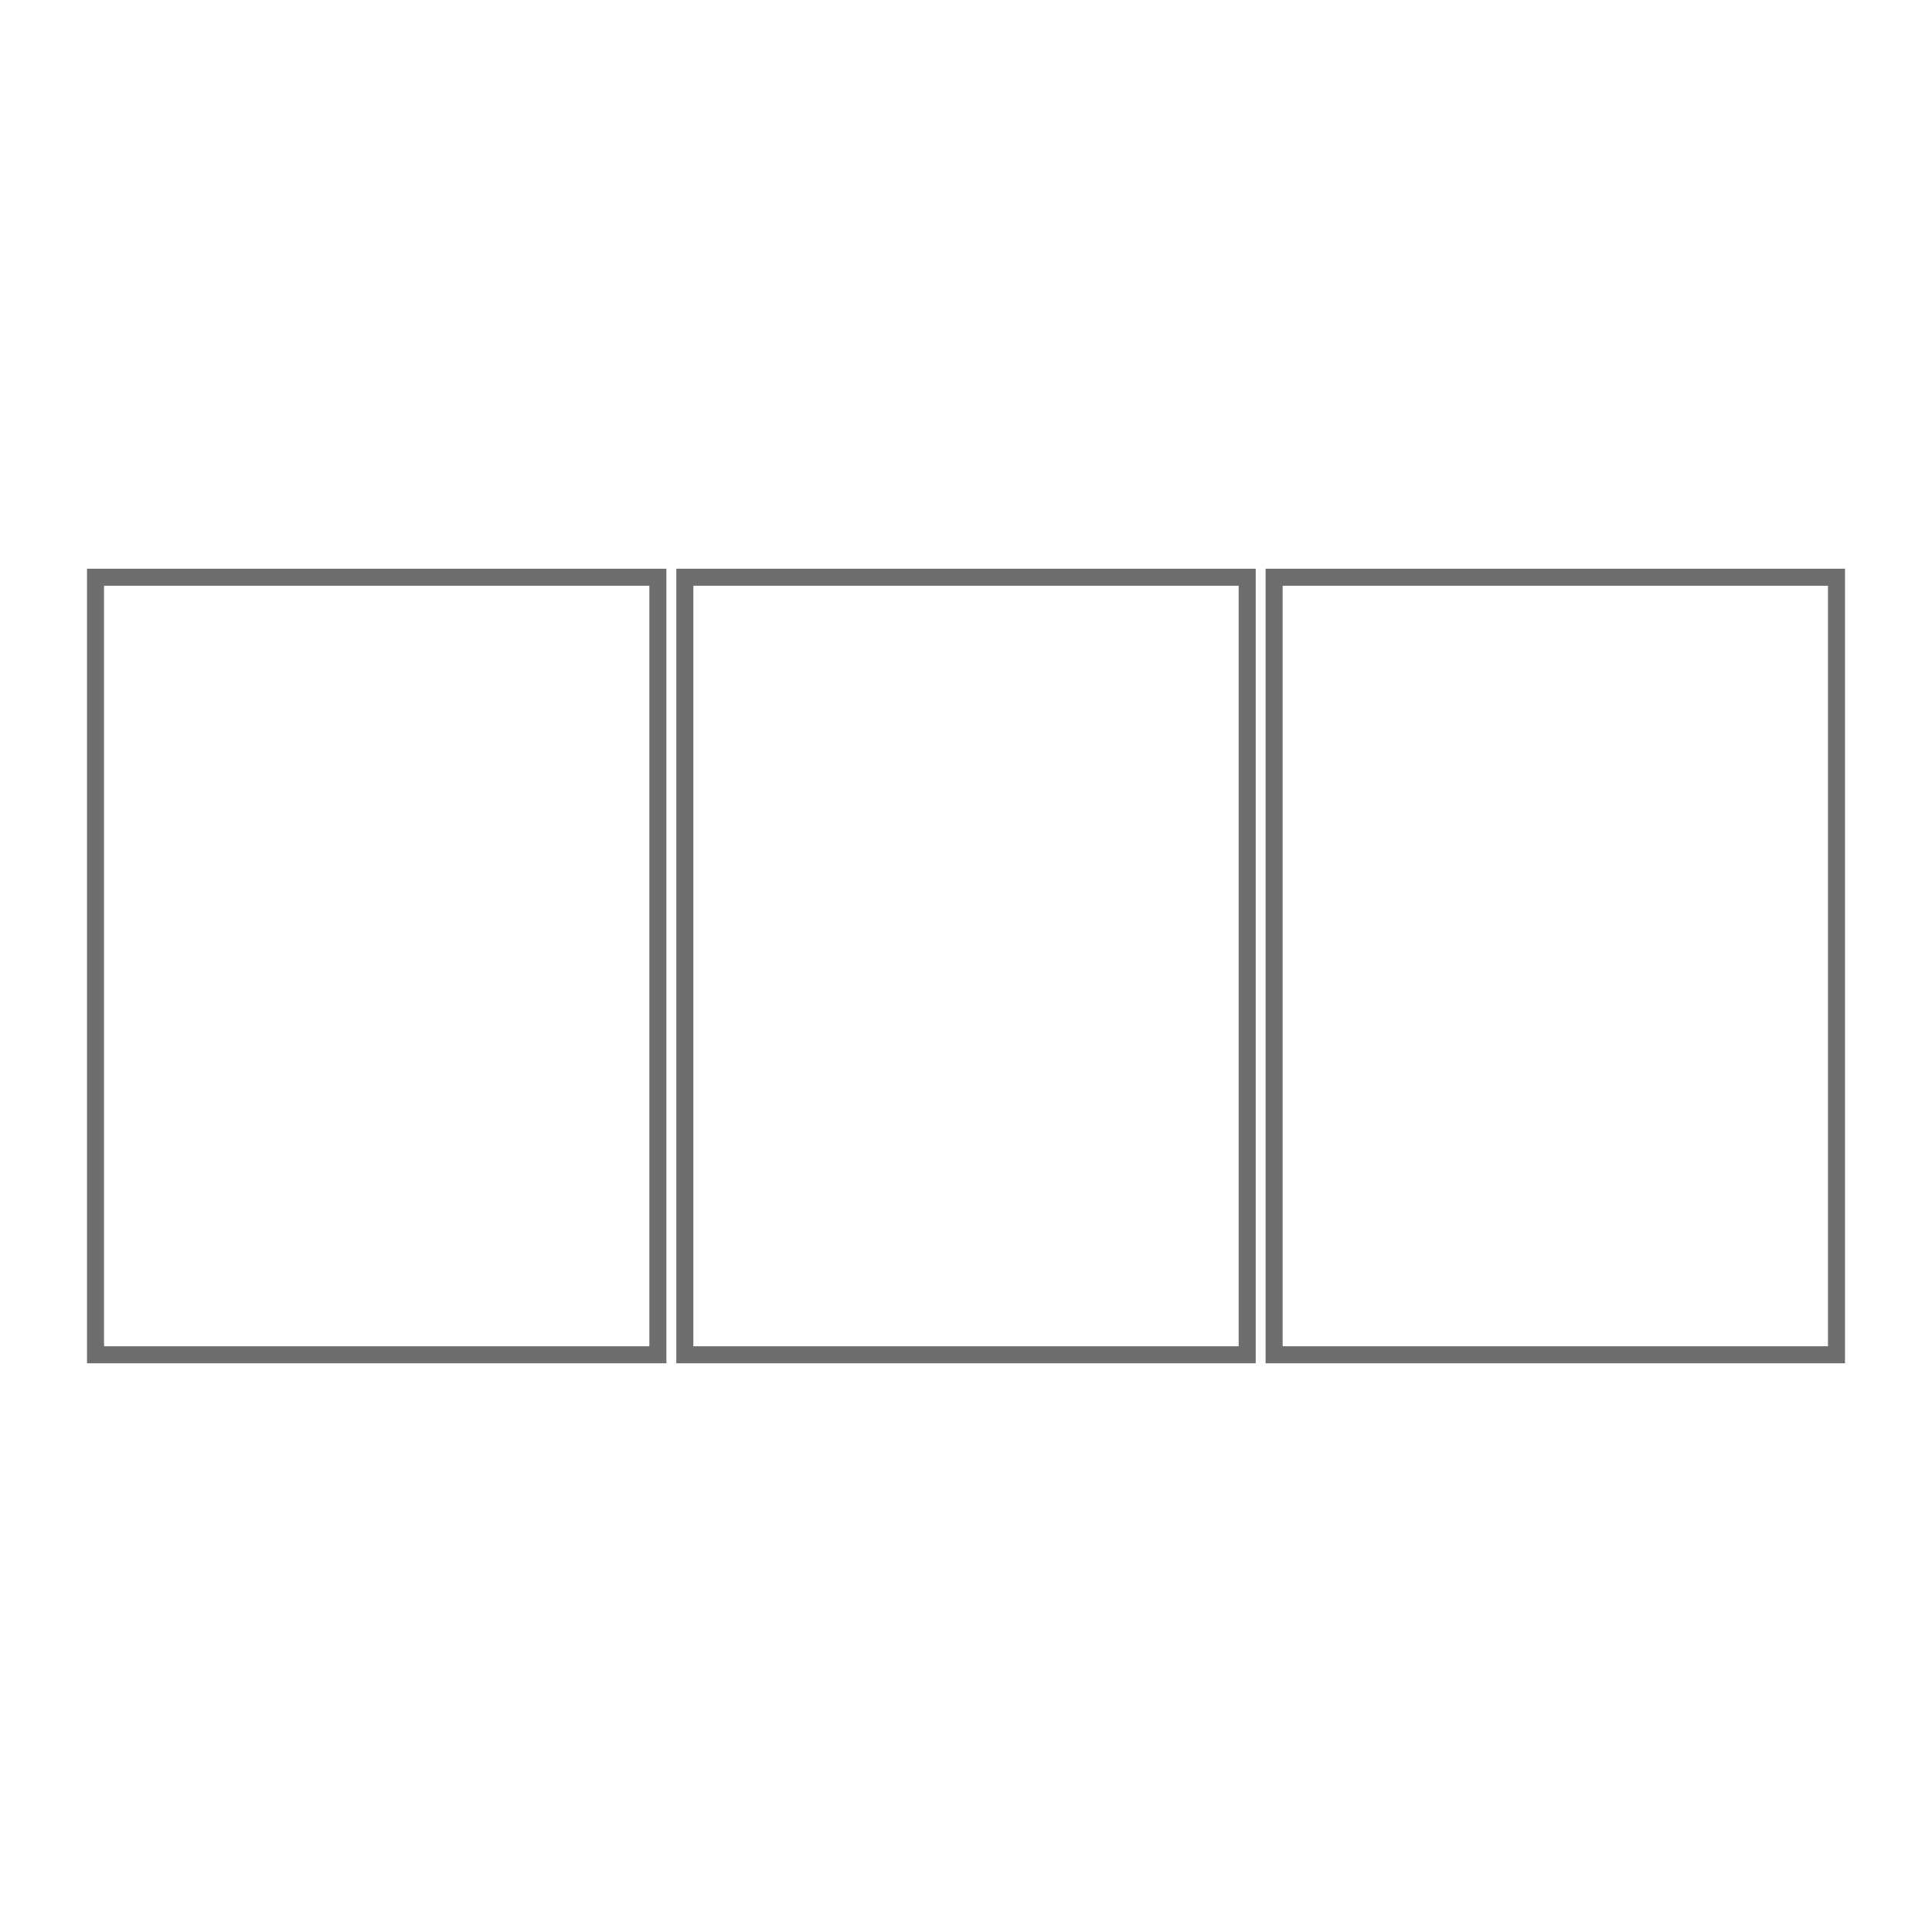 <?xml version="1.0" encoding="utf-8"?>
<!-- Generator: Adobe Illustrator 16.0.0, SVG Export Plug-In . SVG Version: 6.00 Build 0)  -->
<!DOCTYPE svg PUBLIC "-//W3C//DTD SVG 1.1//EN" "http://www.w3.org/Graphics/SVG/1.1/DTD/svg11.dtd">
<svg version="1.1" id="Layer_1" xmlns="http://www.w3.org/2000/svg" xmlns:xlink="http://www.w3.org/1999/xlink" x="0px" y="0px"
	 width="113.387px" height="113.387px" viewBox="0 0 113.387 113.387" enable-background="new 0 0 113.387 113.387"
	 xml:space="preserve">
<g id="Layer_2_1_" display="none">
	<g display="inline">
		<path fill="none" stroke="#6F6E6E" stroke-linejoin="round" stroke-miterlimit="10" d="M51.387,137.096
			c0,0-10.425-9.875-13.884-13.283c-3.456-3.408-1.16-6.672,3.688-7.242c4.853-0.567,17.638-2.541,17.638-2.541v-0.012
			c0,0,6.17-12.968,8.342-17.31c2.175-4.341,5.988-3.167,8.029,1.271c2.041,4.438,7.865,15.987,7.865,15.987l-0.021-0.003
			c0,0,14.238,1.859,19.039,2.584c4.799,0.727,4.859,4.717,1.271,8.028c-3.589,3.313-12.774,12.424-12.774,12.424l0.008-0.014
			c0,0,2.632,14.115,3.428,18.906c0.793,4.789-2.982,6.08-7.242,3.688c-4.259-2.393-15.763-8.313-15.763-8.313l0.015,0.027
			c0,0-12.609,6.864-16.921,9.102c-4.311,2.236-6.705-0.959-5.747-5.748s3.033-17.56,3.033-17.56h-0.002L51.387,137.096
			L51.387,137.096z"/>
	</g>
</g>
<g id="Layer_3" display="none">
	<g display="inline">
		<path fill="none" stroke="#6F6E6E" stroke-miterlimit="10" d="M70.865,160.88c0,0-21.349-17.499-32.17-32.676
			c-9.813-13.762-7.692-24.105-0.896-30.053c6.94-6.072,20.823-4.049,25.114-0.818c6.381,4.807,7.95,8.305,7.95,8.305h0.009
			c0,0,1.568-3.5,7.953-8.305c4.287-3.229,18.17-5.254,25.11,0.818c6.795,5.945,8.914,16.291-0.896,30.053
			c-10.819,15.177-32.153,32.658-32.153,32.658L70.865,160.88z"/>
	</g>
</g>
<g id="Layer_4" display="none">
	<g id="Layer_2_2_" display="inline">
		<path fill="none" stroke="#6F6E6E" stroke-miterlimit="10" d="M71.438,157.729c0,0,12.477-5.893,27.729-16.982
			c15.25-11.094,15.146-27.823,7.276-36.049c-10.03-10.488-27.774-8.523-35.231-1.389c-9.012-6.24-25.315-7.816-34.982,0.33
			c-7.146,6.021-10.472,23.646,3.369,33.394c4.966,3.495,17.576,8.491,21.127,10.429c3.064,1.673,3.469,4.838,5.799,6.857
			C68.854,156.339,71.438,157.729,71.438,157.729z"/>
	</g>
</g>
<g id="Layer_5" display="none">
	<path display="inline" fill="none" stroke="#6F6E6E" stroke-miterlimit="10" d="M58.164,112.021c0,0-1.063,7.563-3.429,13.83
		c-2.364,6.265-4.729,11.346-4.847,15.248c-0.118,3.901,0,7.33,4.965,10.521c4.965,3.19,14.066,4.846,17.495,6.267
		c3.428,1.418,10.876,2.245,15.722-2.246c4.848-4.492,5.676-9.574,3.664-13.238c-2.01-3.666-7.093-4.846-9.93-5.793
		c-2.838-0.944-5.082-2.838-4.491-7.211s4.964-10.875,4.964-10.875s3.043,1.137,4.967-0.234c1.512-1.079,1.188-3.71,2.221-6.326
		c0.978-2.471,2.509-4.074,2.744-6.085c0.234-2.009-0.354-4.374-4.849-5.792c-4.493-1.418-6.026-0.945-10.399-2.128
		c0,0-6.146-2.128-9.104-3.665s-6.267-2.009-8.511-1.063c-2.246,0.946-2.602,2.836-2.482,4.848c0.119,2.01,0.475,3.781-0.117,5.083
		c-0.592,1.3-1.937,5.196-0.998,6.733C56.533,111.178,58.164,112.021,58.164,112.021z"/>
</g>
<g id="Layer_6" display="none">
	
		<circle display="inline" fill="none" stroke="#6F6E6E" stroke-linejoin="round" stroke-miterlimit="10" cx="70.865" cy="127.56" r="36.175"/>
</g>
<g>
	<rect x="5.606" y="33.877" fill="none" stroke="#6F6E6E" stroke-miterlimit="10" width="33.004" height="45.633"/>
	<rect x="74.777" y="33.877" fill="none" stroke="#6F6E6E" stroke-miterlimit="10" width="33.005" height="45.633"/>
	<rect x="40.191" y="33.877" fill="none" stroke="#6F6E6E" stroke-miterlimit="10" width="33.005" height="45.633"/>
</g>
</svg>
